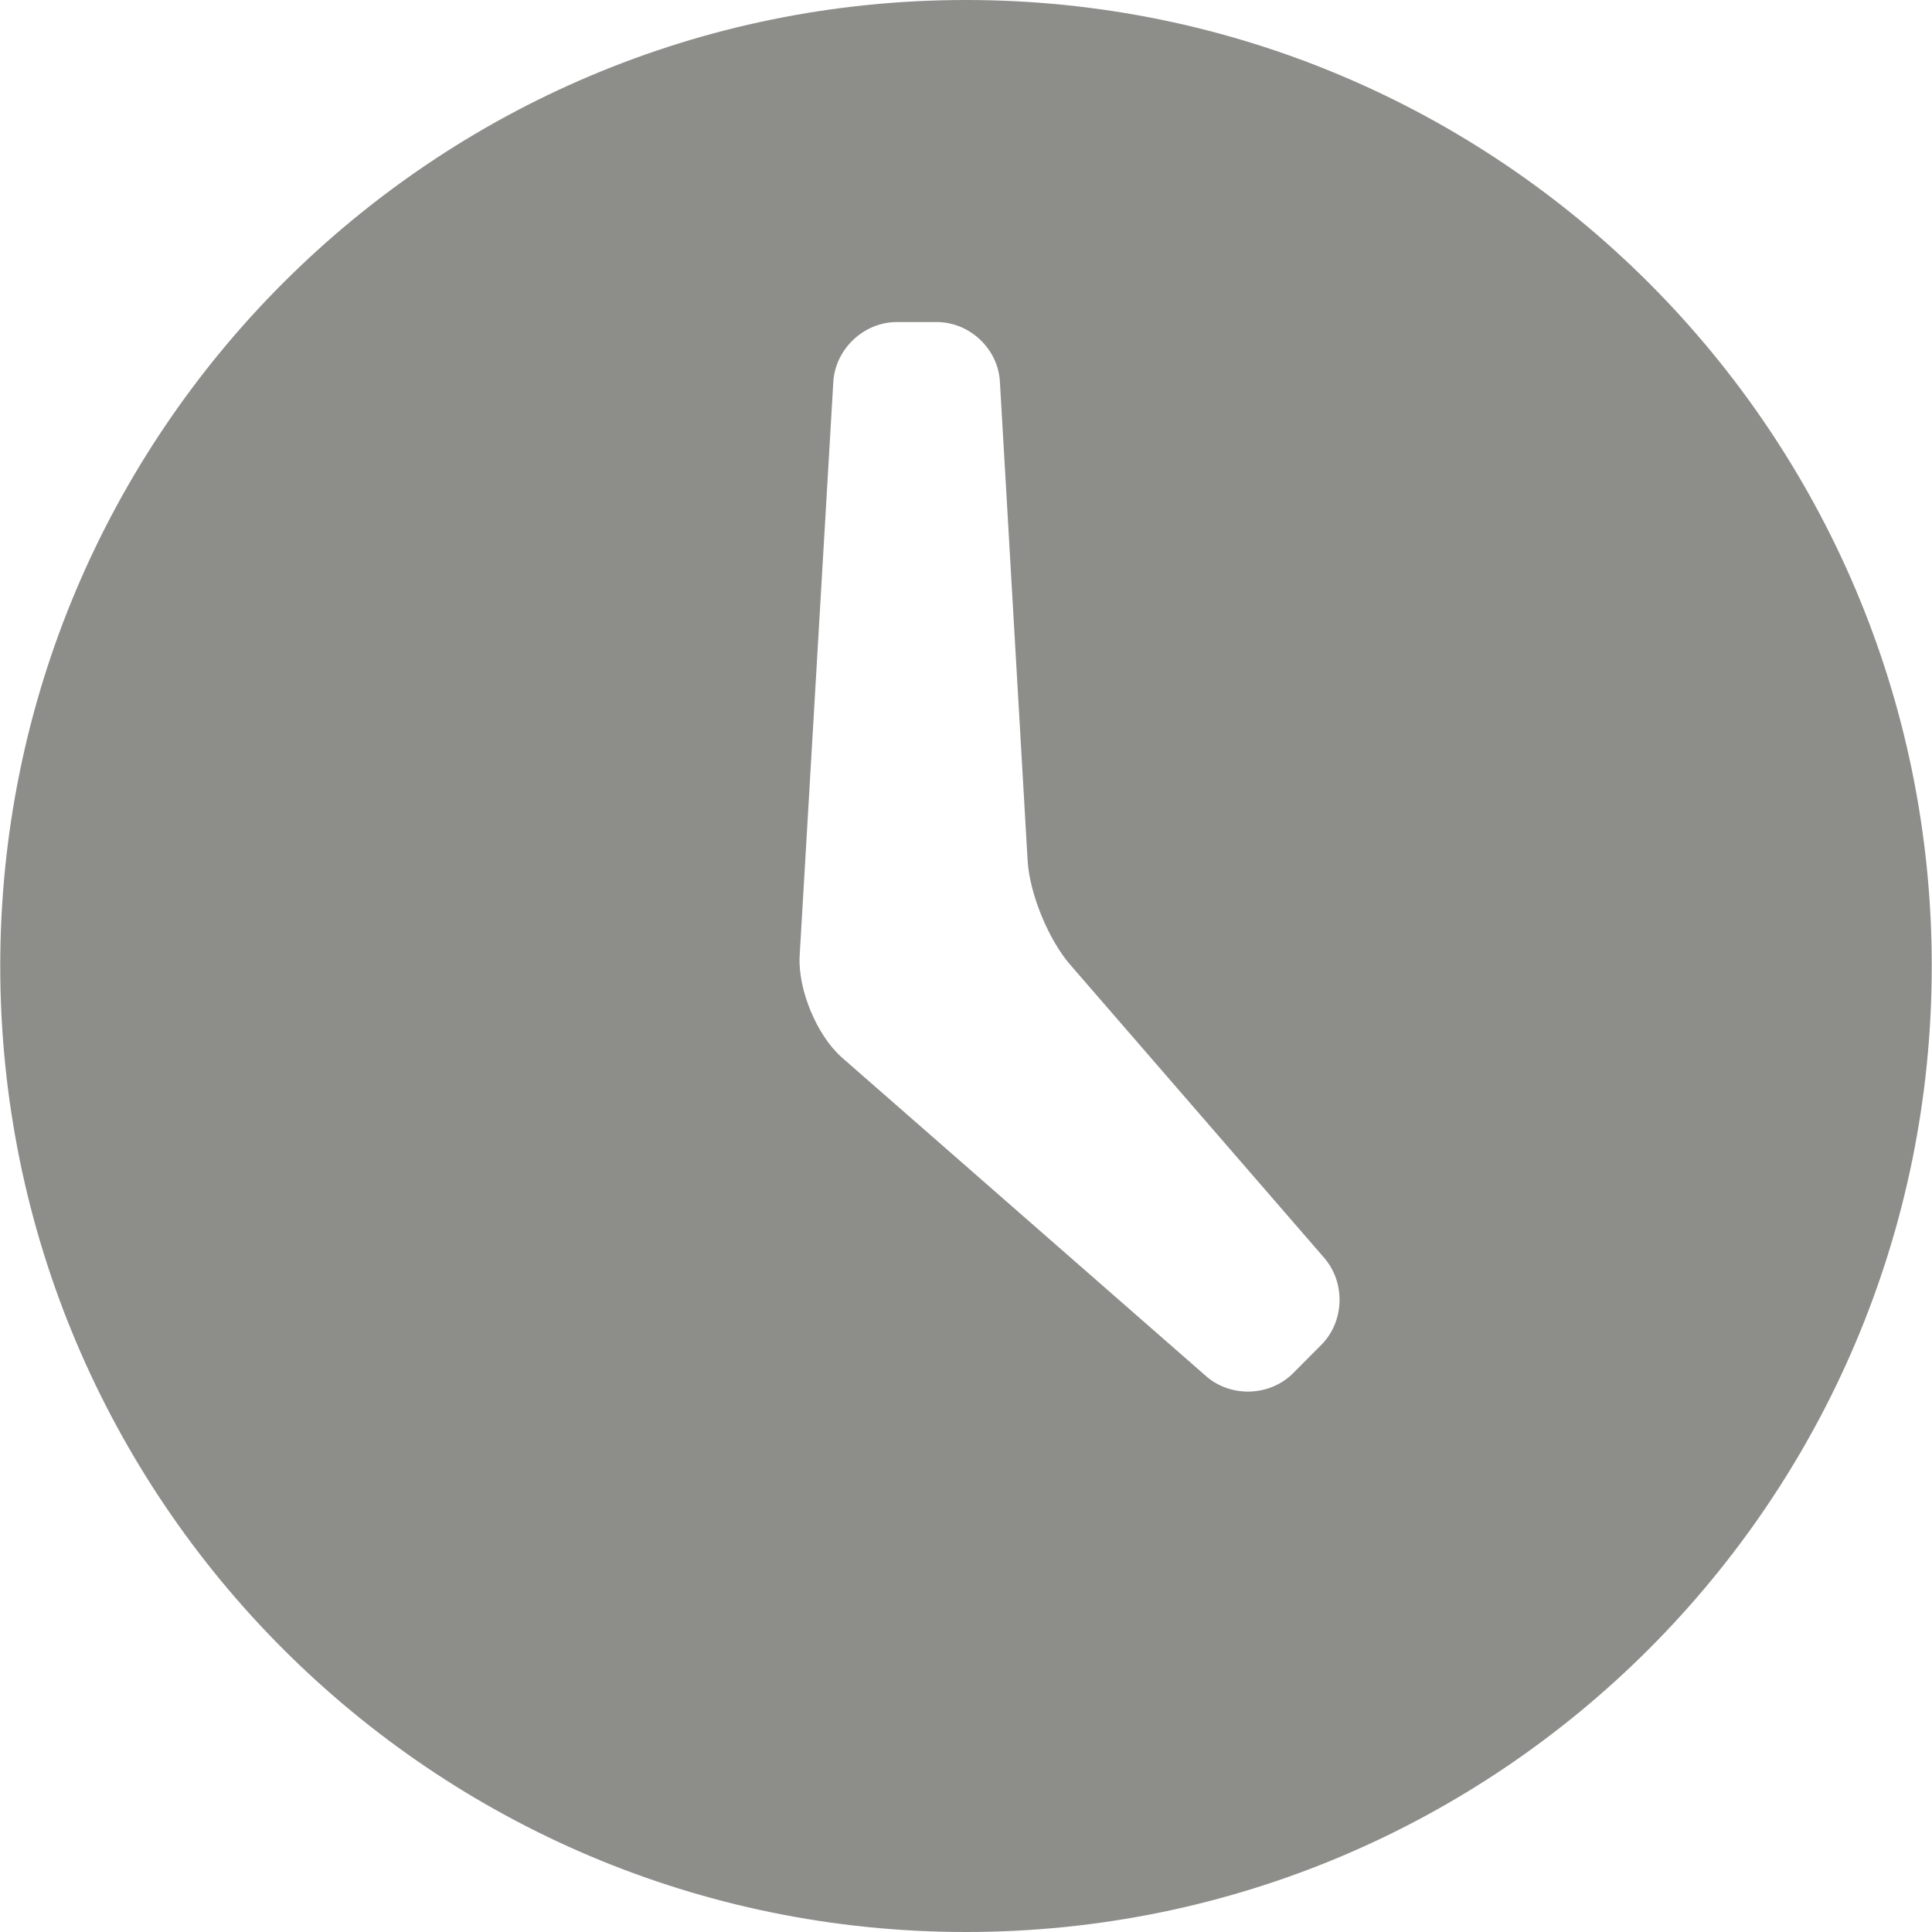 <?xml version="1.0" encoding="UTF-8"?> <svg xmlns="http://www.w3.org/2000/svg" width="16" height="16" viewBox="0 0 16 16" fill="none"> <path fill-rule="evenodd" clip-rule="evenodd" d="M8 0C3.583 0 0.002 3.582 0.002 8C0.002 12.418 3.583 16 8 16C12.417 16 15.998 12.418 15.998 8C15.998 3.582 12.417 0 8 0ZM10.941 11.139L10.708 11.373C10.514 11.567 10.187 11.576 9.983 11.392L6.969 8.755C6.764 8.572 6.609 8.197 6.622 7.922L6.901 3.166C6.916 2.891 7.153 2.667 7.428 2.667H7.757C8.032 2.667 8.268 2.891 8.281 3.165L8.51 7.121C8.524 7.397 8.685 7.788 8.867 7.994L10.963 10.413C11.145 10.619 11.136 10.945 10.941 11.139Z" fill="#8D8D8A"></path> </svg> 